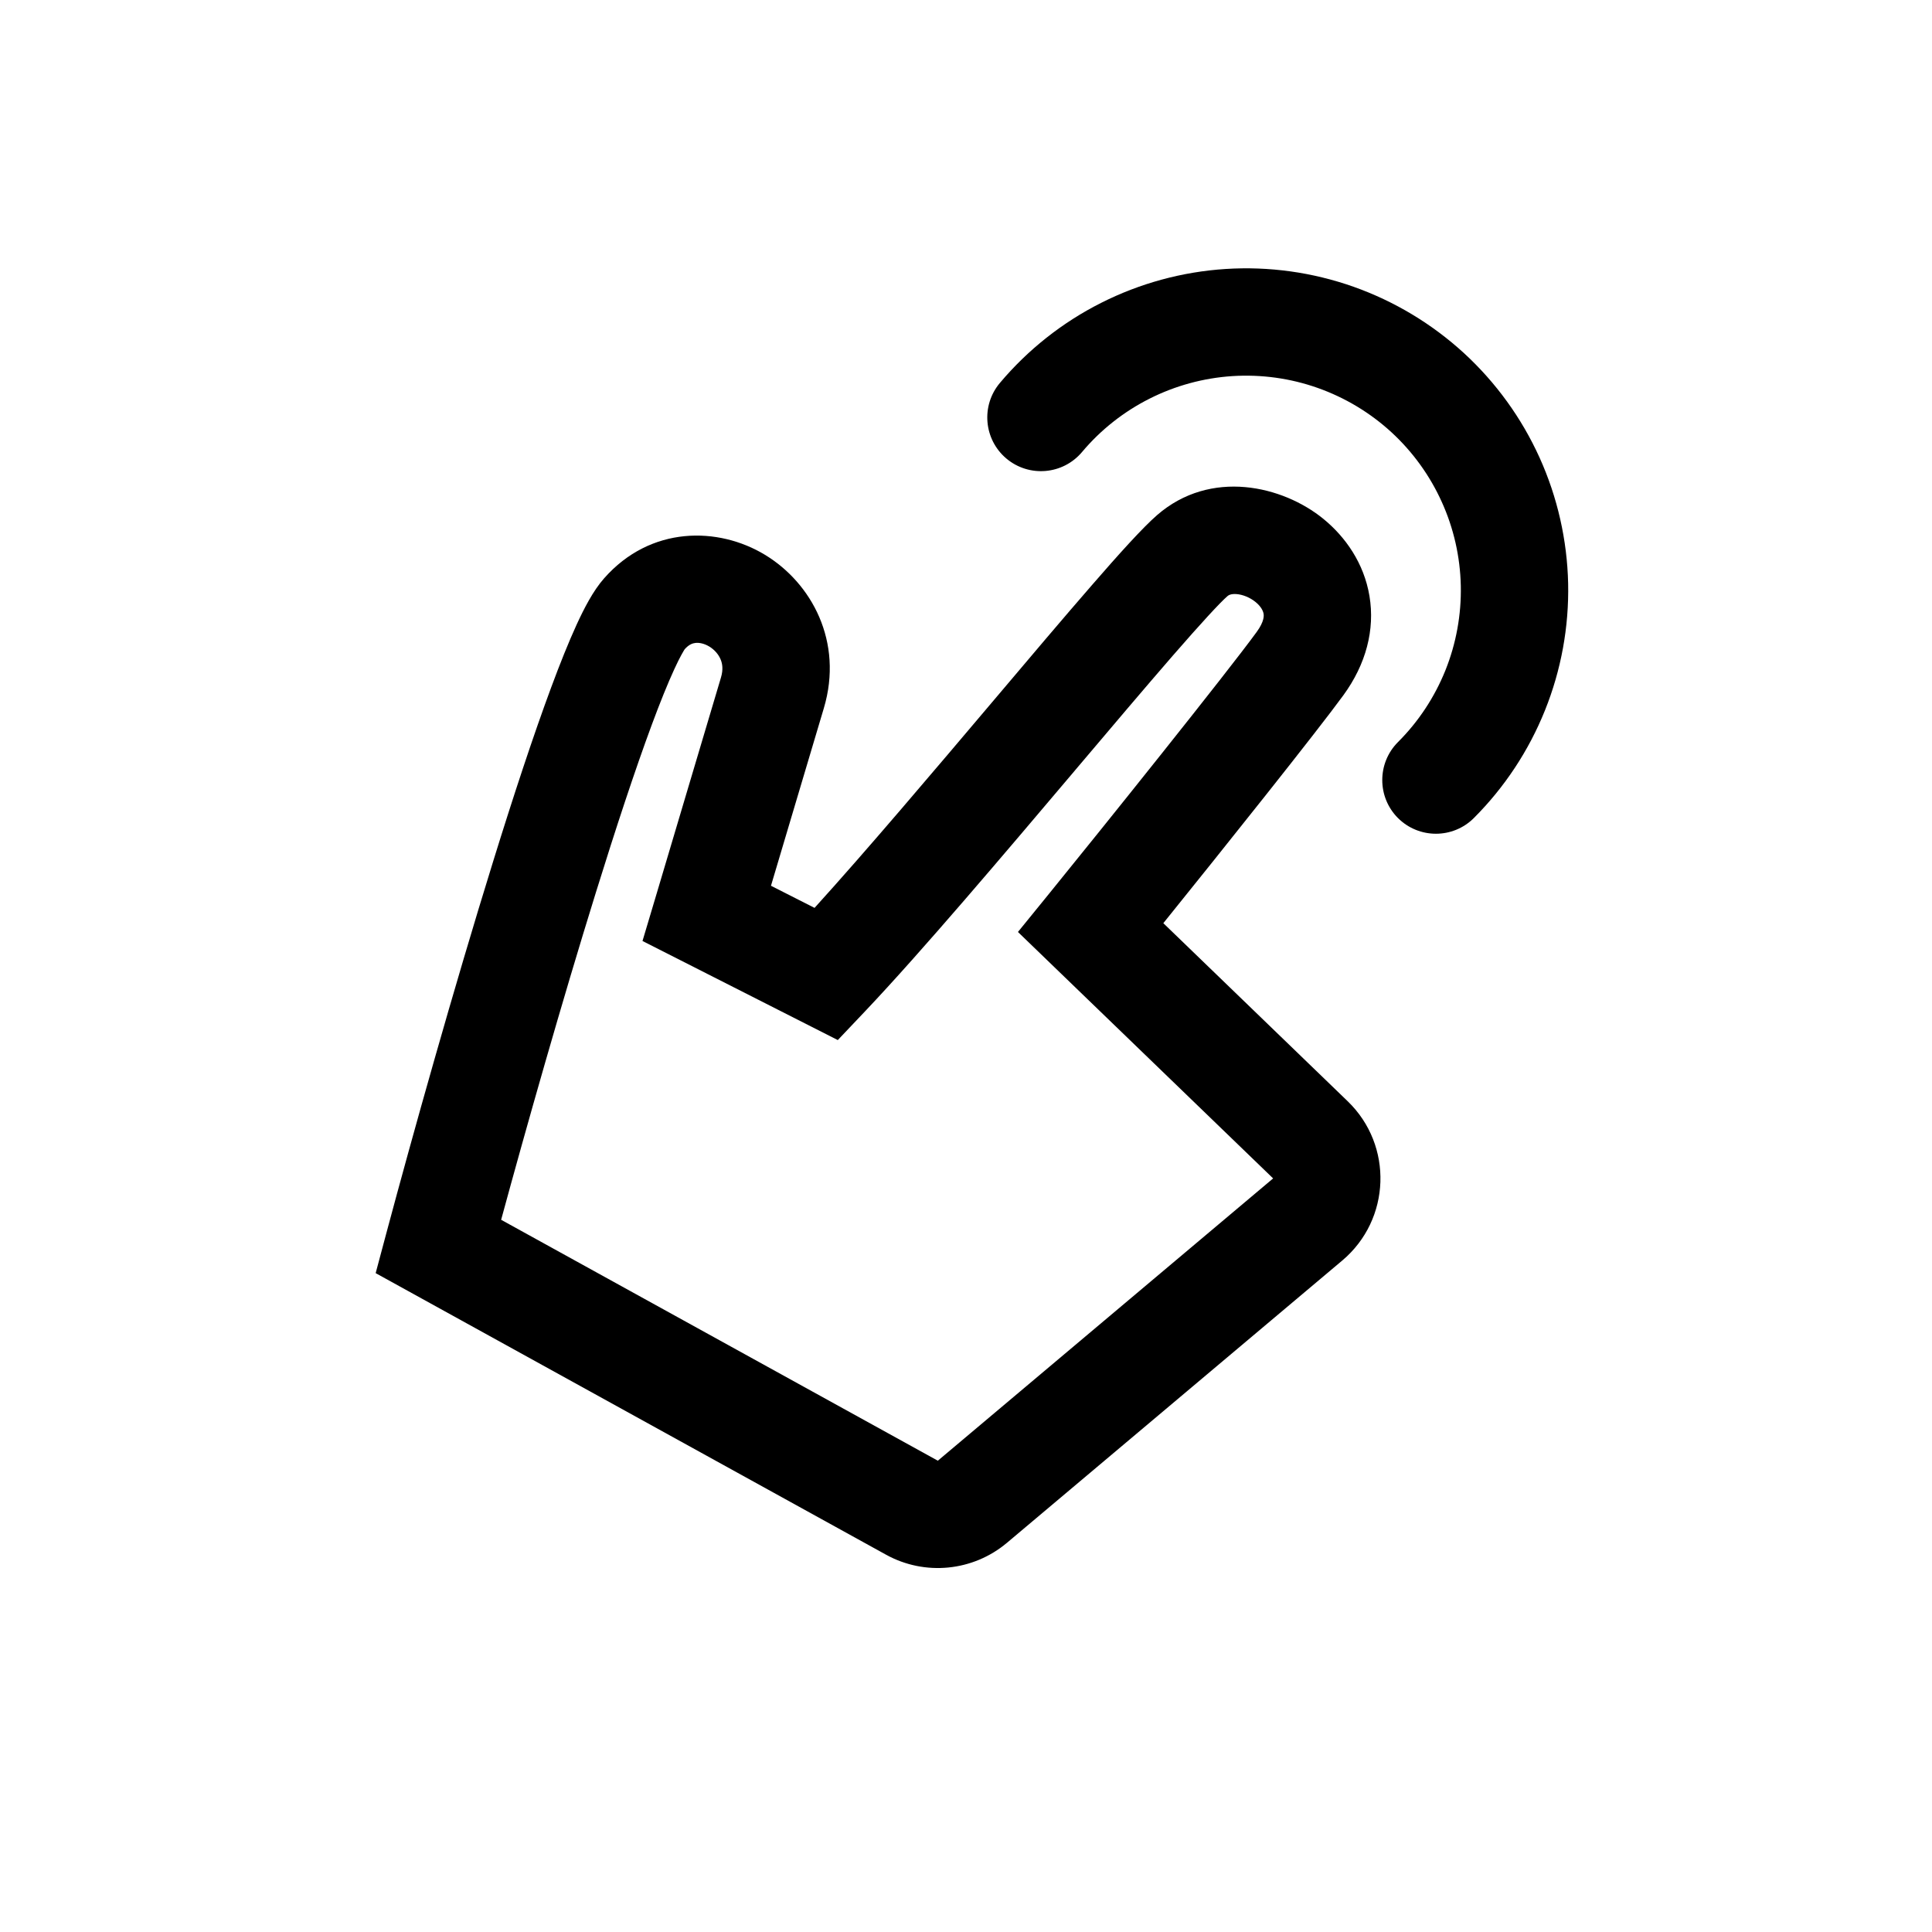 <svg width="36" height="36" viewBox="0 0 36 36" fill="none" xmlns="http://www.w3.org/2000/svg">
<path fill-rule="evenodd" clip-rule="evenodd" d="M12.96 11.98C12.906 11.986 12.837 12.008 12.757 12.099C12.758 12.097 12.757 12.099 12.754 12.104C12.739 12.129 12.673 12.232 12.563 12.473C12.443 12.734 12.302 13.082 12.145 13.505C11.832 14.35 11.472 15.442 11.103 16.631C10.464 18.688 9.809 20.998 9.338 22.729L17.475 27.218L23.723 21.958L18.968 17.366L19.547 16.654C20.526 15.45 22.868 12.53 23.417 11.775C23.563 11.575 23.55 11.467 23.545 11.437C23.537 11.387 23.501 11.304 23.396 11.218C23.289 11.131 23.155 11.079 23.042 11.07C22.938 11.062 22.893 11.09 22.872 11.108C22.733 11.229 22.384 11.607 21.85 12.221C21.34 12.808 20.712 13.55 20.04 14.344L20.026 14.361C18.692 15.937 17.176 17.728 16.125 18.838L15.611 19.38L11.972 17.534L12.211 16.734C12.374 16.185 12.597 15.437 12.823 14.677C13.04 13.95 13.259 13.211 13.434 12.625C13.479 12.474 13.461 12.365 13.426 12.283C13.387 12.192 13.314 12.107 13.218 12.048C13.121 11.989 13.027 11.973 12.96 11.98ZM14.254 10.338C15.122 10.864 15.72 11.957 15.351 13.196C15.177 13.78 14.957 14.519 14.74 15.248C14.611 15.682 14.482 16.113 14.366 16.505L15.178 16.917C16.139 15.858 17.369 14.405 18.51 13.057L18.521 13.044C19.187 12.256 19.822 11.506 20.341 10.909C20.84 10.334 21.292 9.831 21.562 9.597C22.56 8.731 23.904 9.051 24.661 9.67C25.071 10.005 25.416 10.495 25.518 11.106C25.623 11.736 25.452 12.378 25.034 12.952C24.543 13.627 22.8 15.81 21.677 17.202L25.112 20.52C25.965 21.343 25.918 22.724 25.011 23.488L18.763 28.748C18.129 29.281 17.233 29.369 16.509 28.969L7 23.723L7.202 22.967C7.68 21.181 8.446 18.445 9.193 16.038C9.566 14.835 9.938 13.704 10.27 12.81C10.435 12.364 10.596 11.964 10.745 11.638C10.88 11.345 11.05 11.01 11.256 10.777C12.123 9.792 13.386 9.812 14.254 10.338Z" fill="black"/>
<path fill-rule="evenodd" clip-rule="evenodd" d="M24.552 7.228C24.043 7.048 23.503 6.974 22.965 7.008C22.426 7.043 21.9 7.186 21.419 7.429C20.937 7.672 20.509 8.01 20.162 8.423C19.806 8.846 19.175 8.9 18.752 8.544C18.33 8.188 18.276 7.557 18.632 7.135C19.153 6.516 19.795 6.008 20.517 5.644C21.24 5.279 22.029 5.064 22.837 5.012C23.645 4.96 24.455 5.073 25.218 5.342C25.981 5.612 26.682 6.033 27.279 6.58C27.875 7.128 28.354 7.79 28.688 8.528C29.021 9.265 29.202 10.063 29.22 10.872C29.237 11.681 29.09 12.486 28.788 13.237C28.486 13.988 28.036 14.67 27.463 15.243C27.073 15.633 26.44 15.633 26.049 15.243C25.659 14.852 25.659 14.219 26.049 13.828C26.431 13.447 26.731 12.992 26.933 12.491C27.134 11.99 27.231 11.454 27.22 10.915C27.208 10.375 27.088 9.843 26.865 9.352C26.643 8.86 26.323 8.418 25.926 8.053C25.528 7.688 25.061 7.408 24.552 7.228Z" fill="black"/>
</svg>

